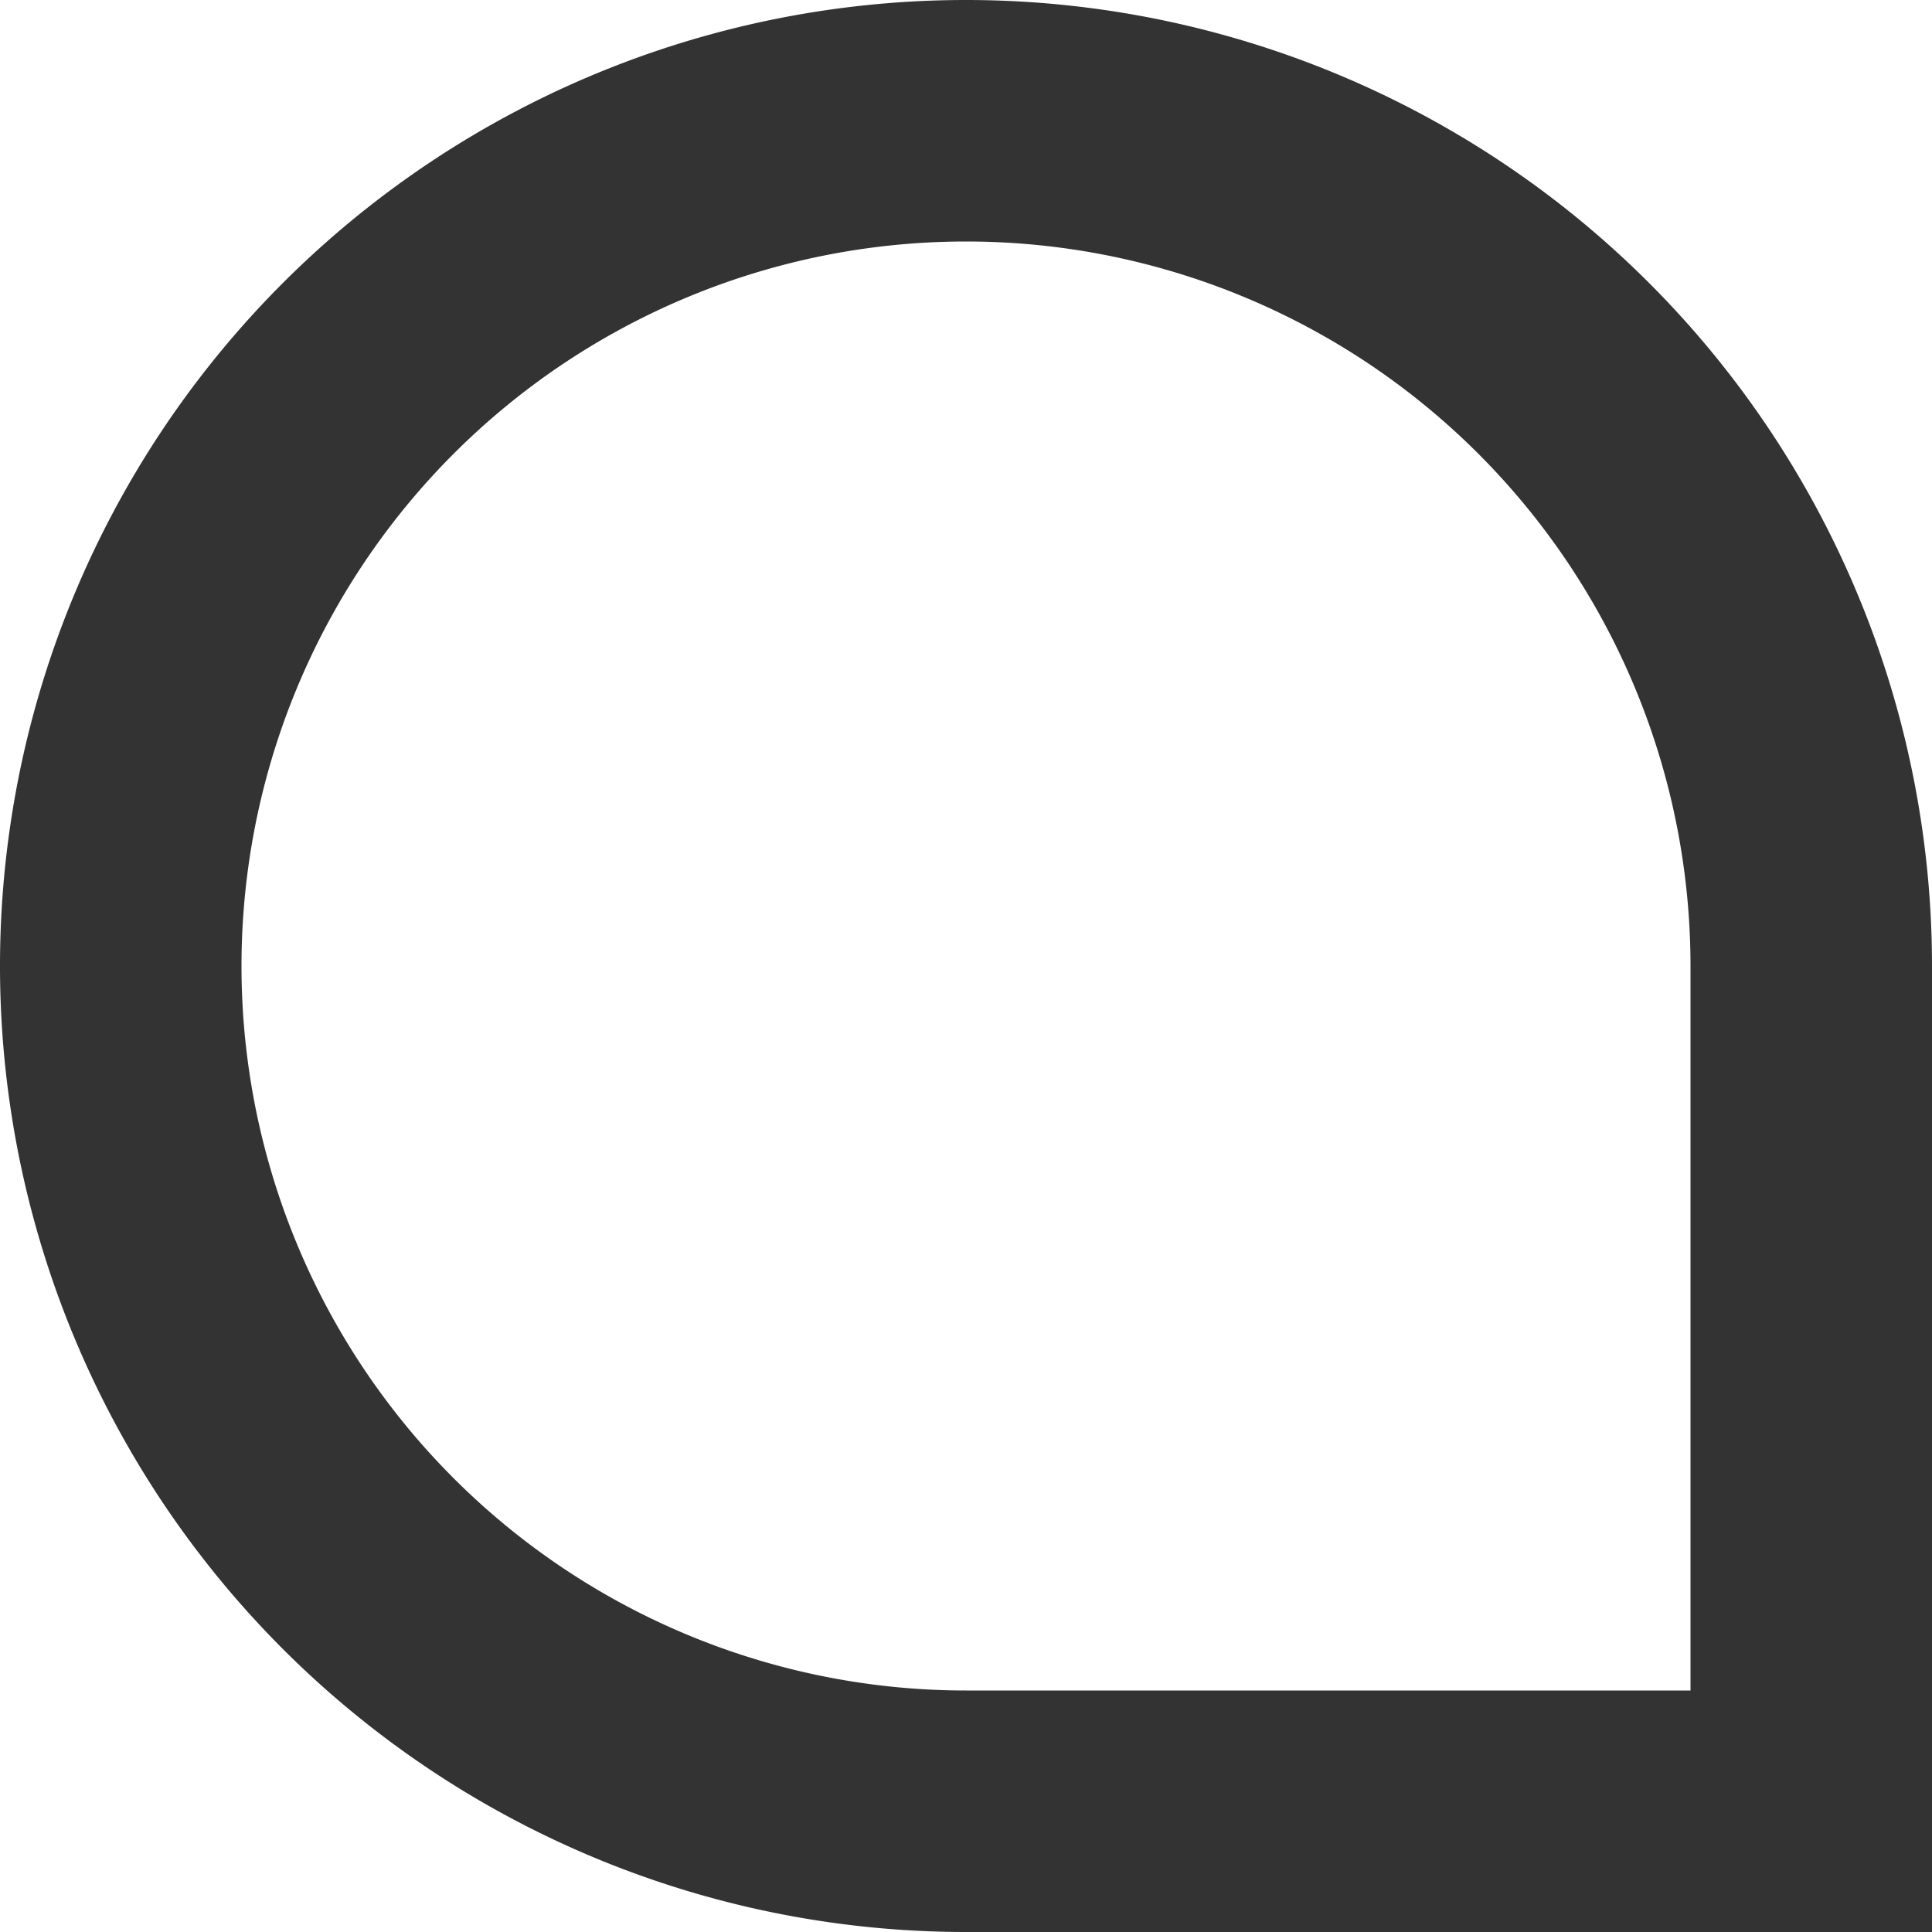 <svg xmlns="http://www.w3.org/2000/svg" width="16" height="16" viewBox="0 0 16 16">
  <g id="icon-news" fill="none" stroke="#333" stroke-width="2">
    <path d="M8,0H8a8,8,0,0,1,8,8v8a0,0,0,0,1,0,0H8A8,8,0,0,1,0,8V8A8,8,0,0,1,8,0Z" stroke="none"/>
    <path d="M8,1H8a7,7,0,0,1,7,7v7a0,0,0,0,1,0,0H8A7,7,0,0,1,1,8V8A7,7,0,0,1,8,1Z" fill="none"/>
  </g>
</svg>
